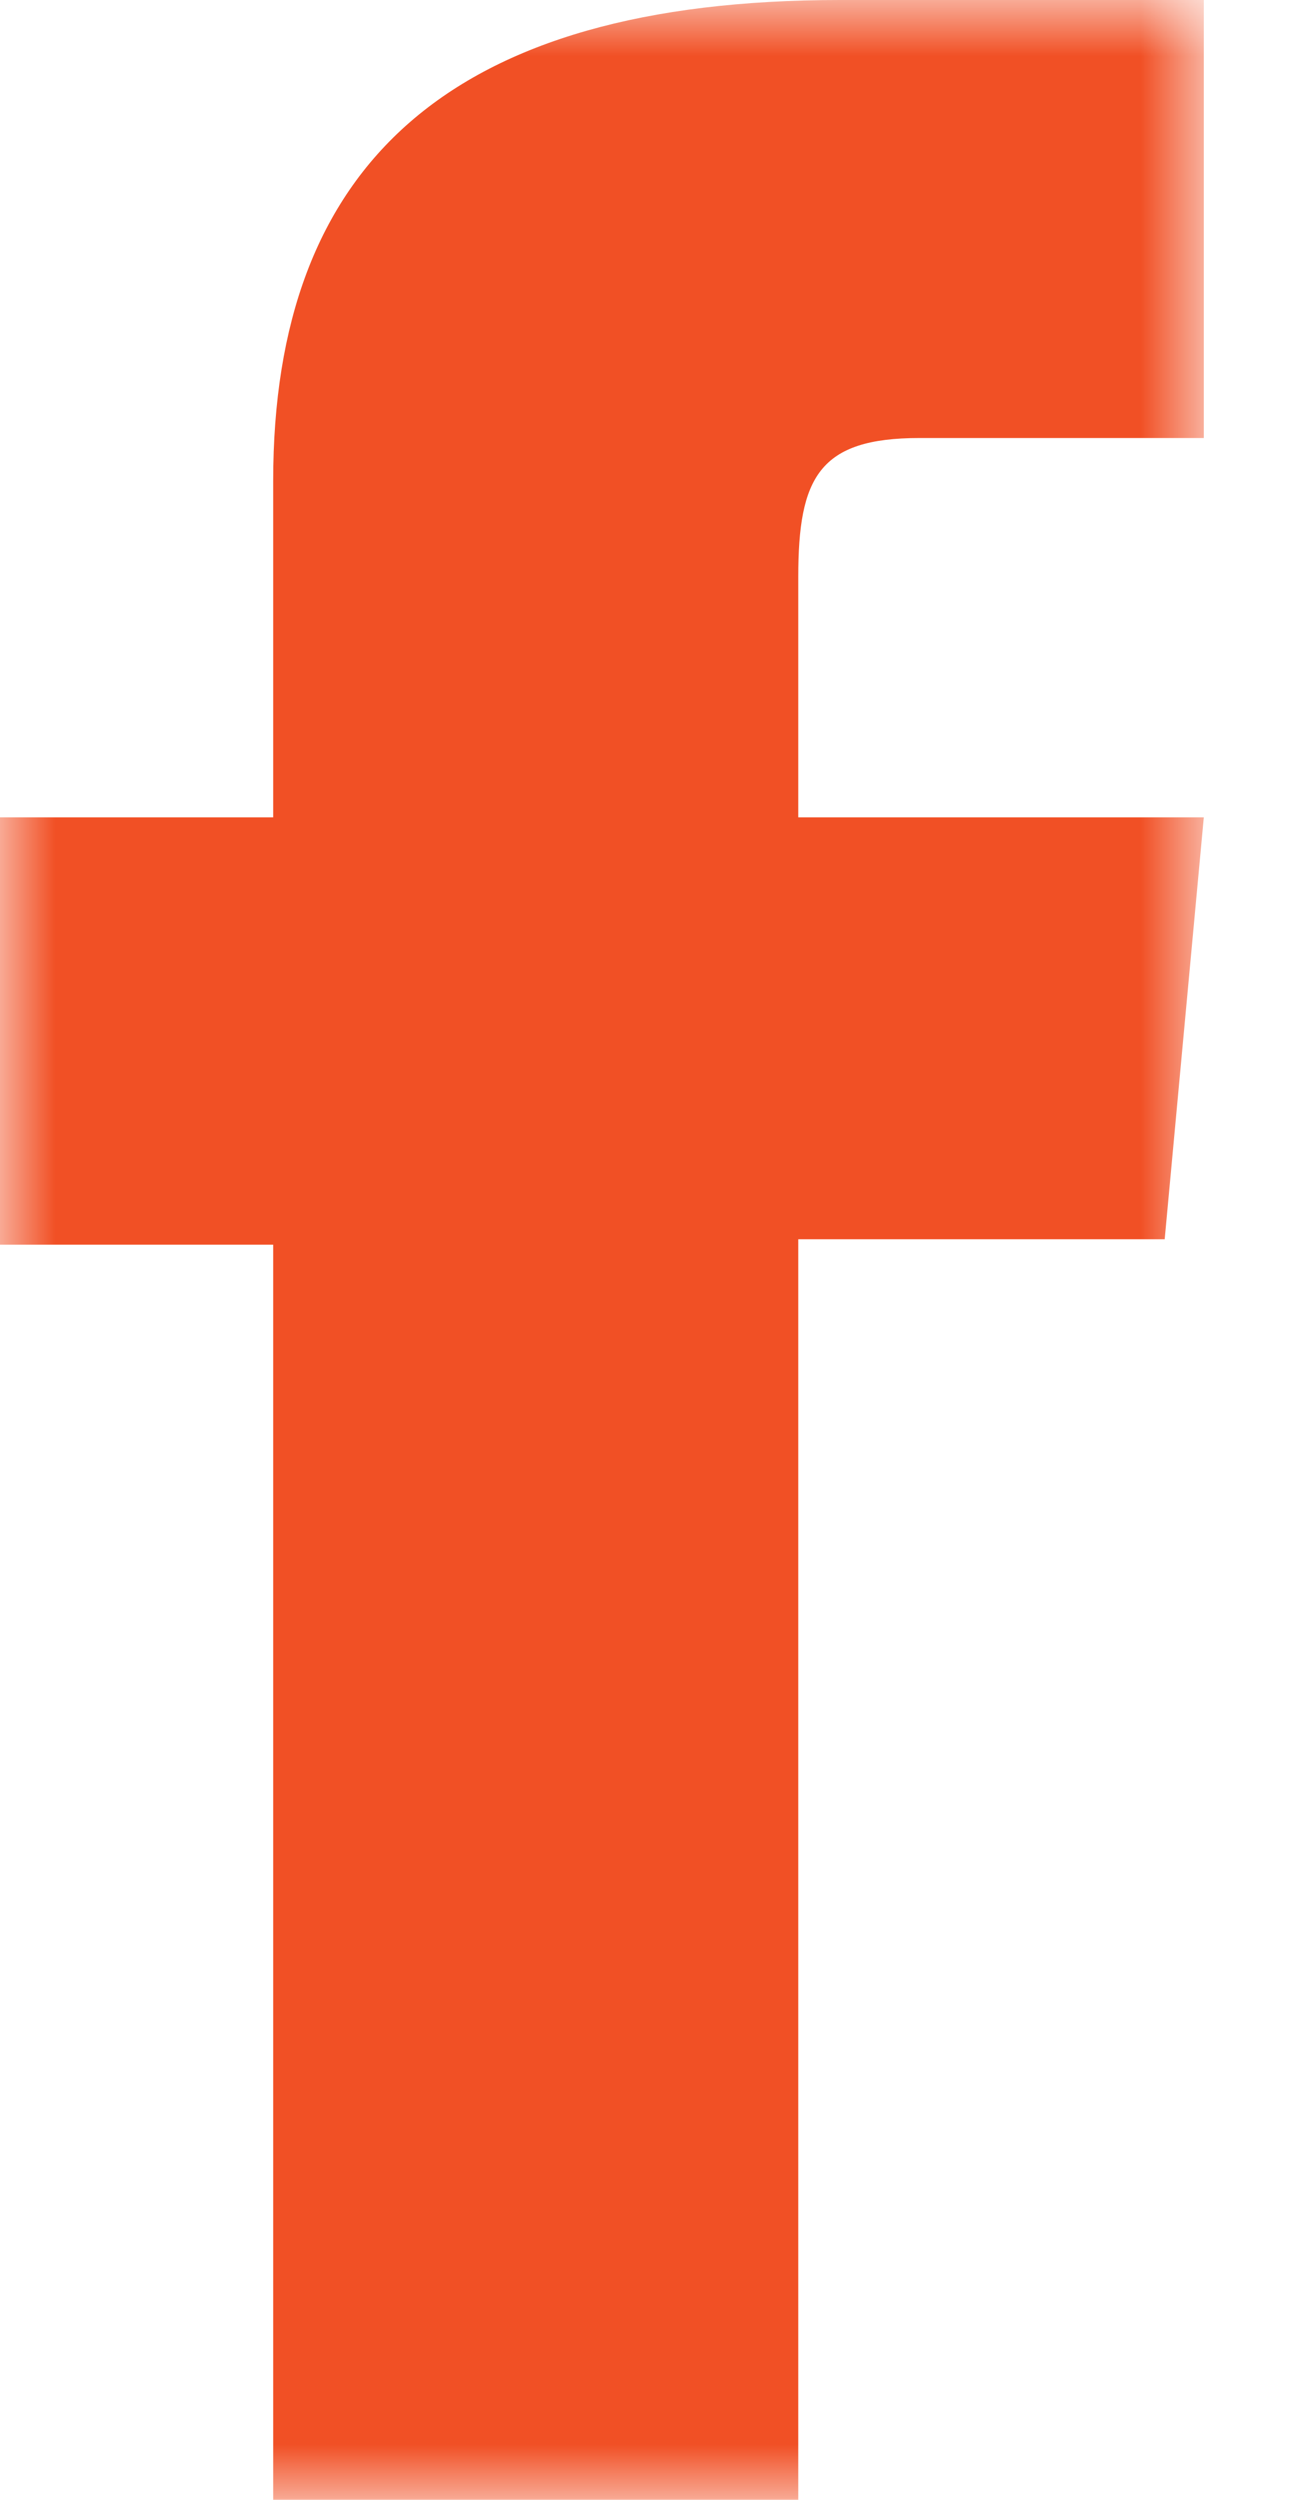 <?xml version="1.0" encoding="UTF-8"?>
<svg width="12px" height="23px" viewBox="0 0 12 23" version="1.1" xmlns="http://www.w3.org/2000/svg" xmlns:xlink="http://www.w3.org/1999/xlink">
    <title>Facebook</title>
    <defs>
        <polygon id="path-1" points="0 0 11.077 0 11.077 23 0 23"></polygon>
    </defs>
    <g id="Symbols" stroke="none" stroke-width="1" fill="none" fill-rule="evenodd">
        <g id="1600/Footer" transform="translate(-160, -539)">
            <g id="Facebook" transform="translate(160, 539)">
                <mask id="mask-2" fill="white">
                    <use xlink:href="#path-1"></use>
                </mask>
                <g id="Clip-2"></g>
                <path d="M2.514,23 L7.346,23 L7.346,11.402 L10.718,11.402 L11.078,7.52 L7.346,7.52 L7.346,5.307 C7.346,4.392 7.538,4.03 8.462,4.03 L11.078,4.03 L11.078,0 L7.731,0 C4.136,0 2.514,1.518 2.514,4.423 L2.514,7.52 L-0,7.52 L-0,11.452 L2.514,11.452 L2.514,23 Z" id="Fill-1" fill="#F15025" mask="url(#mask-2)"></path>
            </g>
        </g>
    </g>
</svg>